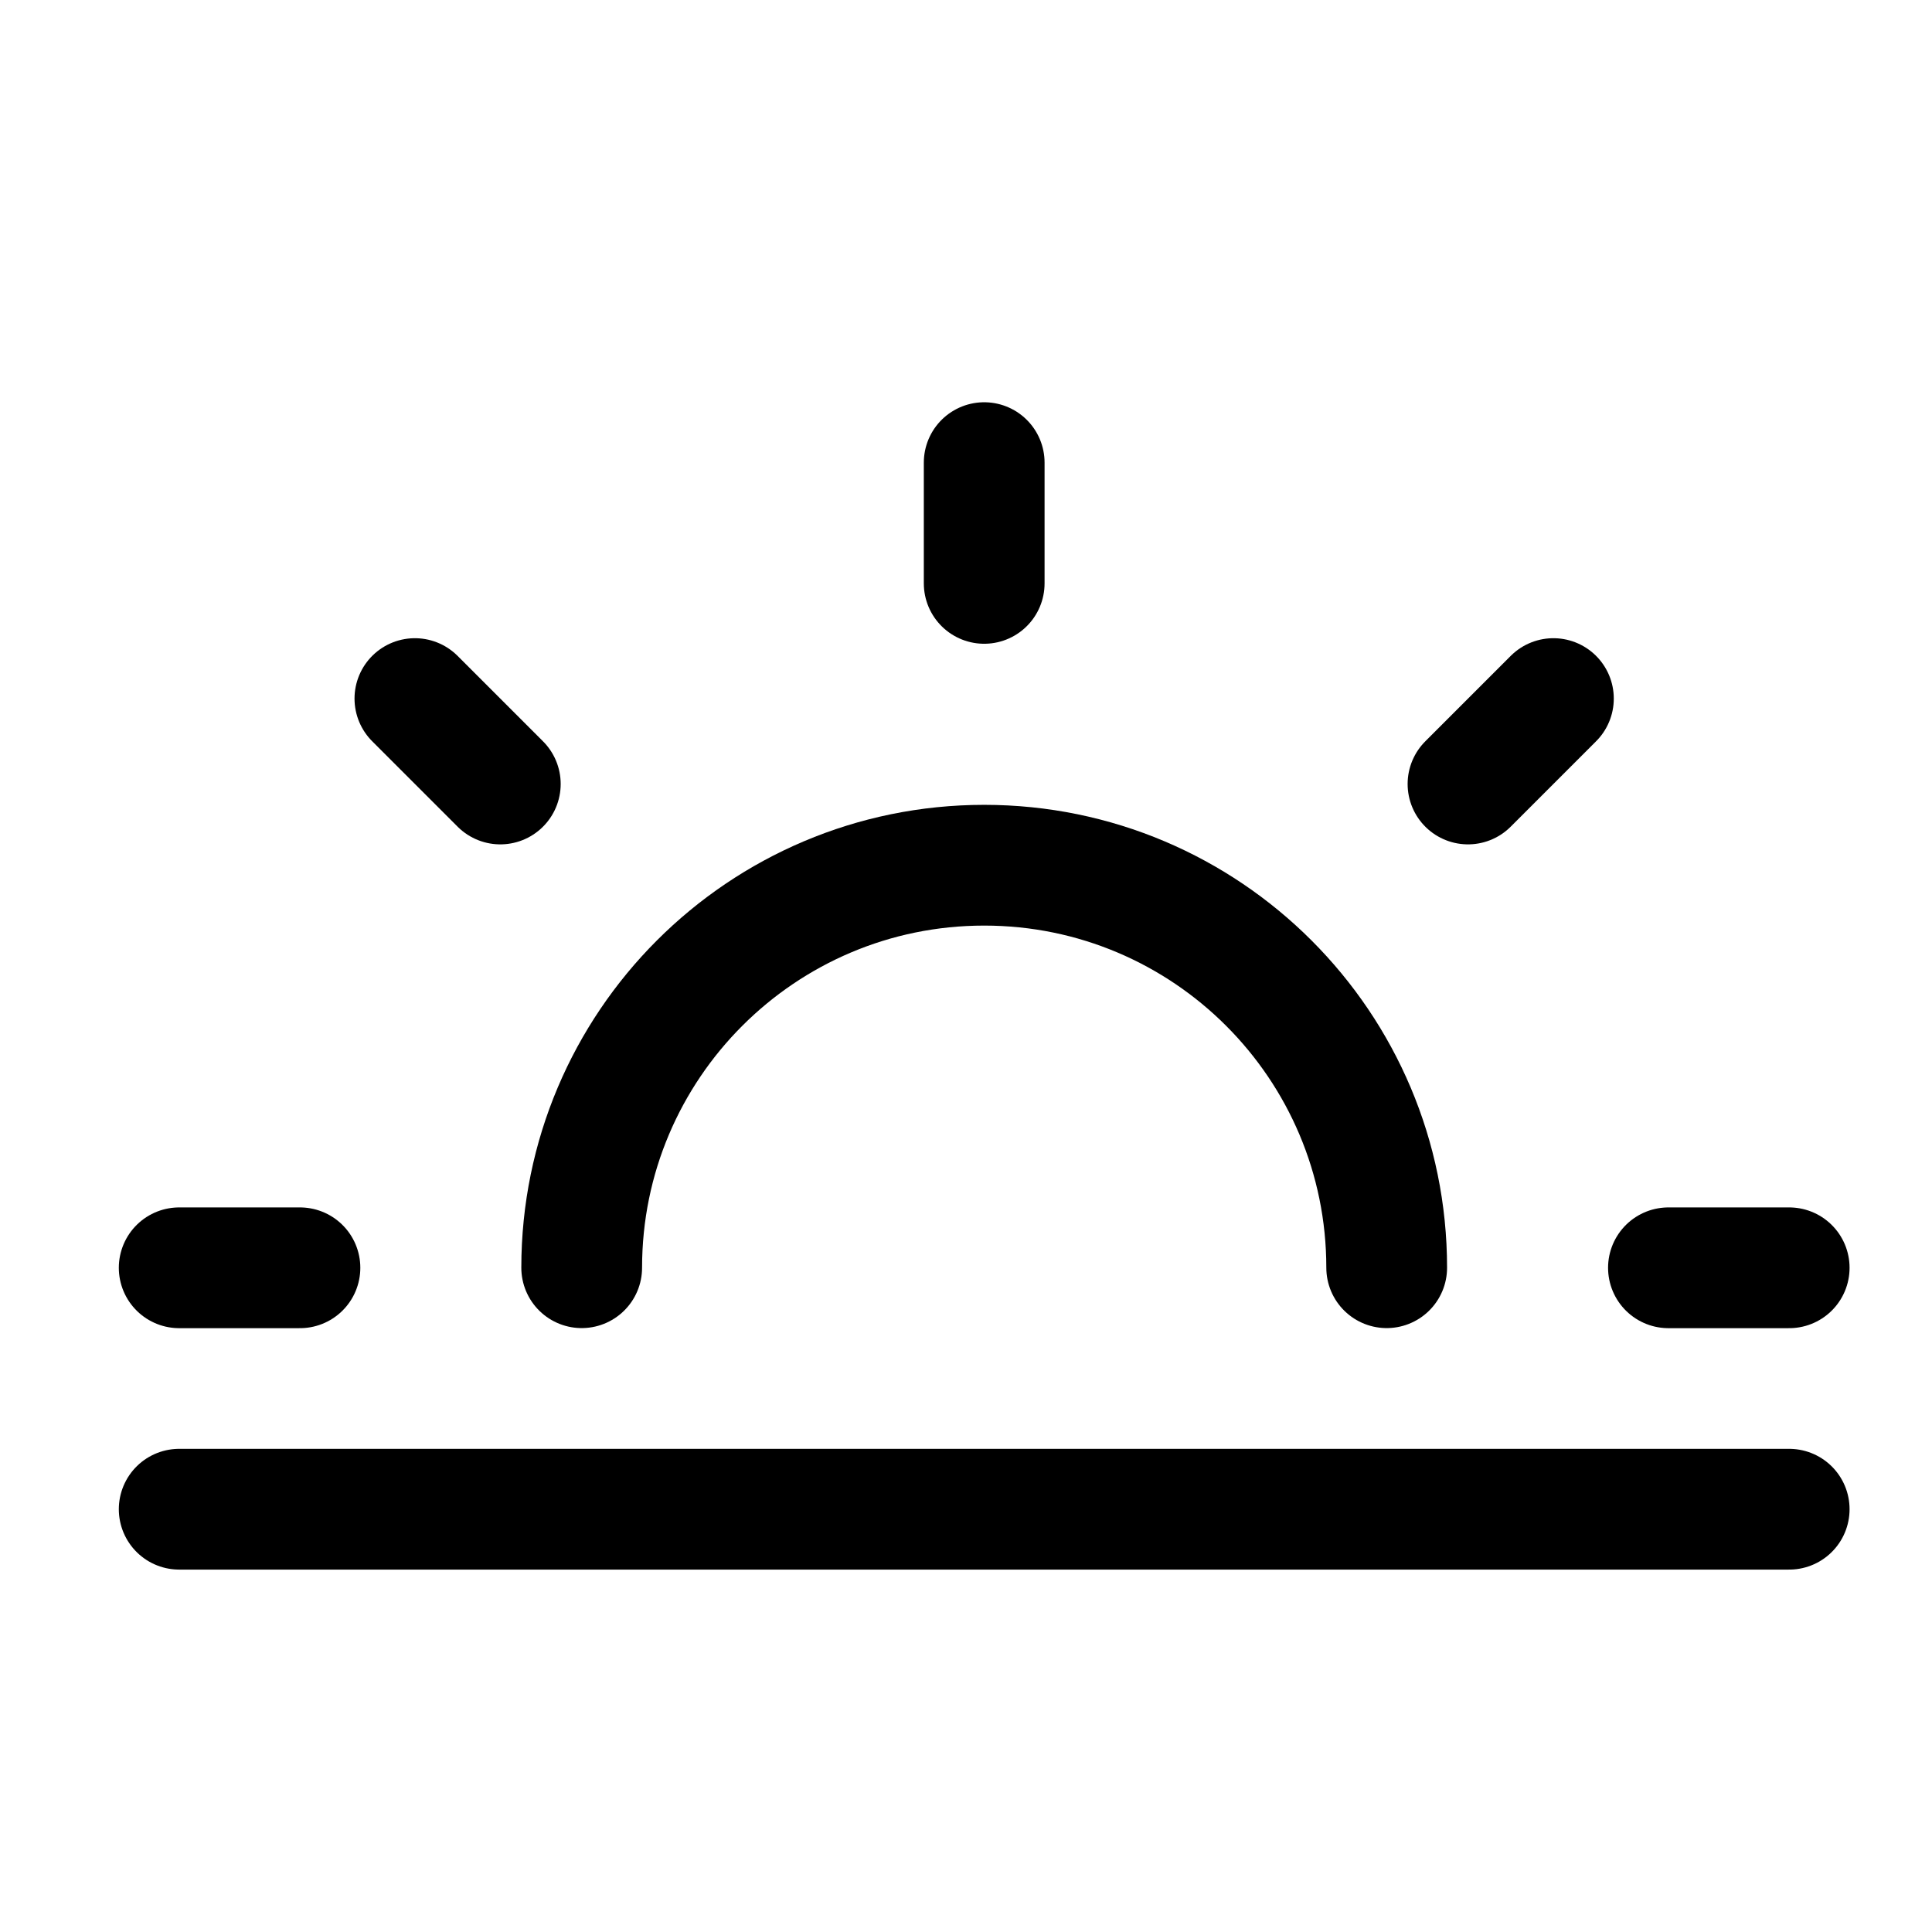 <svg width="24" height="24" viewBox="0 0 24 24" fill="none" xmlns="http://www.w3.org/2000/svg">
<path d="M12.226 5.747V7.247" stroke="#0E4553" style="stroke:#0E4553;stroke:color(display-p3 0.055 0.271 0.326);stroke-opacity:1;" stroke-width="1.5" stroke-linecap="round"/>
<path d="M17.226 15.748C17.226 12.987 14.988 10.748 12.226 10.748C9.465 10.748 7.226 12.987 7.226 15.748" stroke="#0E4553" style="stroke:#0E4553;stroke:color(display-p3 0.055 0.271 0.326);stroke-opacity:1;" stroke-width="1.5" stroke-linecap="round"/>
<path d="M6.215 9.739L5.154 8.678" stroke="#0E4553" style="stroke:#0E4553;stroke:color(display-p3 0.055 0.271 0.326);stroke-opacity:1;" stroke-width="1.5" stroke-linecap="round"/>
<path d="M22.226 15.749H20.726" stroke="#0E4553" style="stroke:#0E4553;stroke:color(display-p3 0.055 0.271 0.326);stroke-opacity:1;" stroke-width="1.5" stroke-linecap="round"/>
<path d="M3.726 15.749H2.226" stroke="#0E4553" style="stroke:#0E4553;stroke:color(display-p3 0.055 0.271 0.326);stroke-opacity:1;" stroke-width="1.5" stroke-linecap="round"/>
<path d="M19.297 8.678L18.236 9.739" stroke="#0E4553" style="stroke:#0E4553;stroke:color(display-p3 0.055 0.271 0.326);stroke-opacity:1;" stroke-width="1.5" stroke-linecap="round"/>
<path d="M22.226 18.748L2.226 18.748" stroke="#0E4553" style="stroke:#0E4553;stroke:color(display-p3 0.055 0.271 0.326);stroke-opacity:1;" stroke-width="1.5" stroke-linecap="round"/>
</svg>
